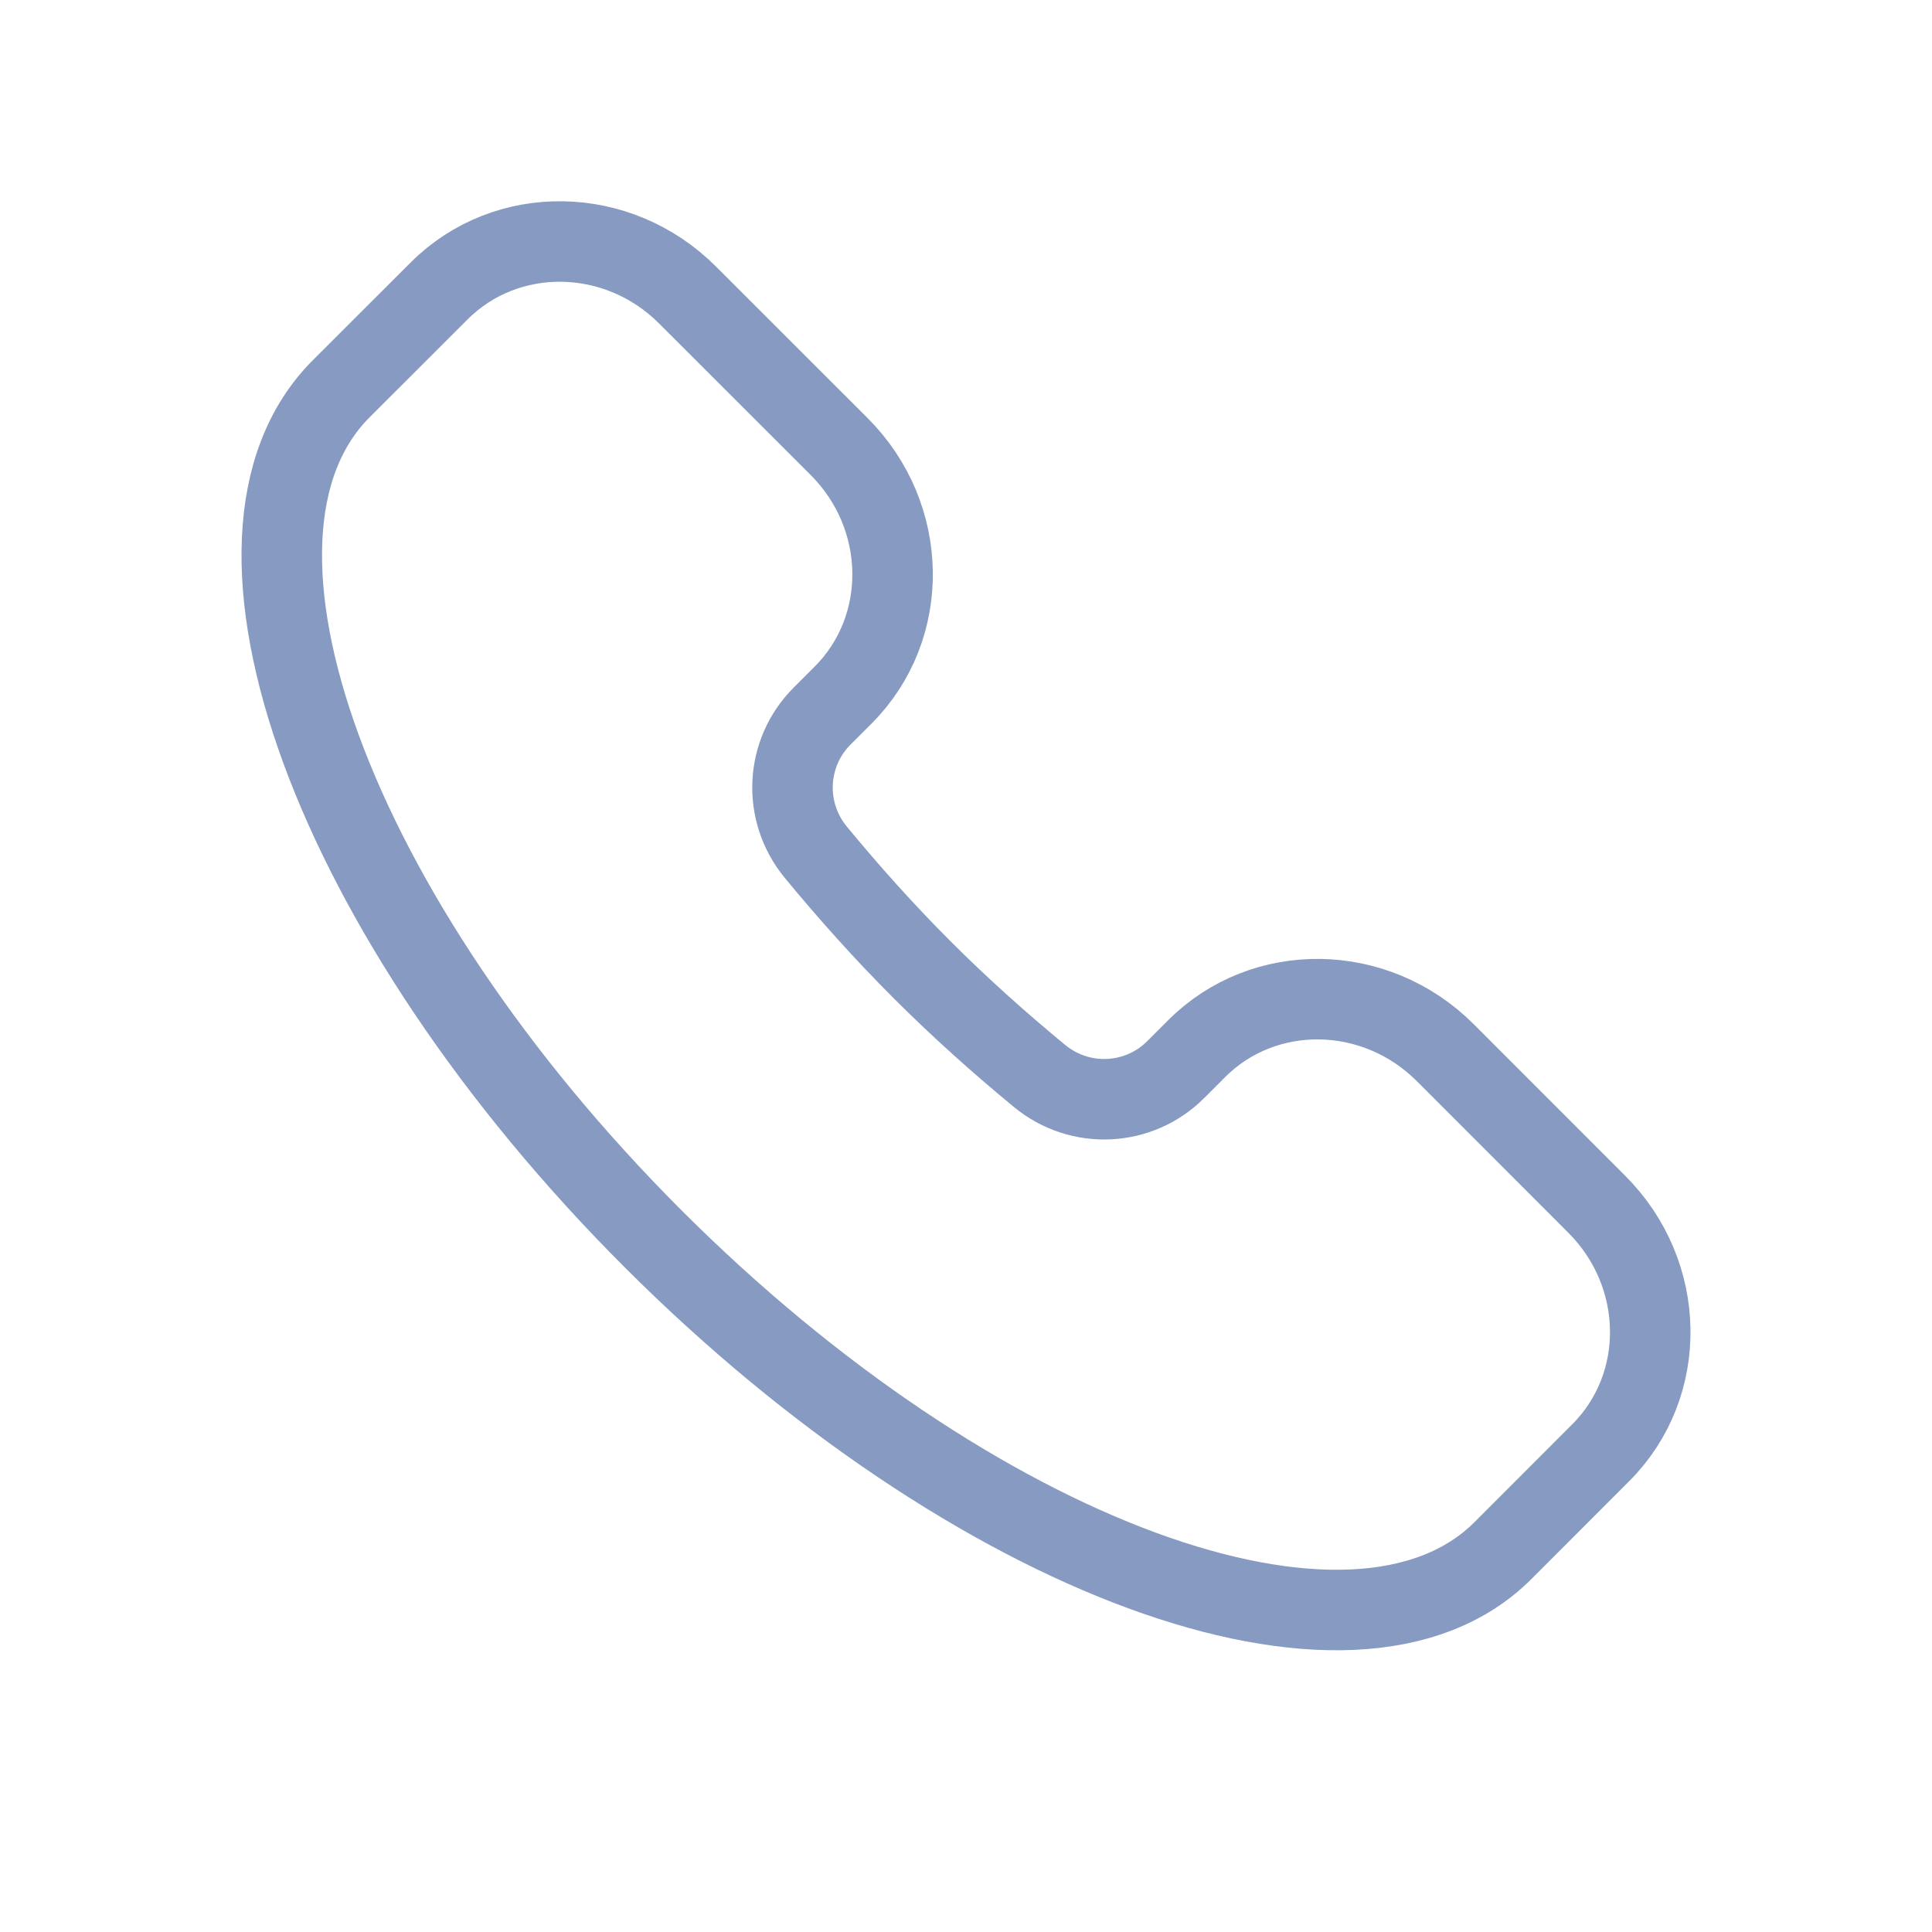 <?xml version="1.0" encoding="UTF-8"?> <svg xmlns="http://www.w3.org/2000/svg" width="24" height="24" viewBox="0 0 24 24" fill="none"> <path d="M18.67 19.262C16.824 21.108 12.097 19.373 8.112 15.388C4.127 11.403 2.393 6.676 4.238 4.83L5.454 3.615C6.293 2.776 7.675 2.798 8.541 3.665L10.424 5.547C11.29 6.413 11.312 7.796 10.473 8.635L10.212 8.896C9.759 9.349 9.715 10.079 10.136 10.589C10.542 11.081 10.979 11.571 11.454 12.046C11.929 12.521 12.419 12.958 12.911 13.364C13.421 13.785 14.151 13.741 14.604 13.288L14.865 13.027C15.704 12.188 17.087 12.21 17.953 13.076L19.835 14.959C20.702 15.825 20.724 17.207 19.885 18.046L18.67 19.262Z" stroke="#879AC1"></path> </svg> 